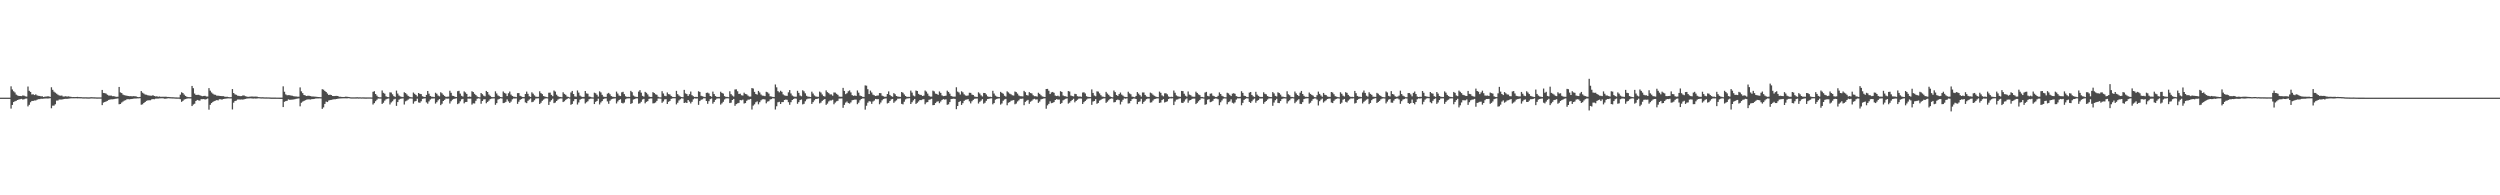 <?xml version="1.0" encoding="UTF-8"?>
<svg xmlns="http://www.w3.org/2000/svg" width="1920" height="150">
  <path d="M0 75.000h1v1.000H0zM1 75.000h1v1.000H1zM2 75.000h1v1.000H2zM3 75.000h1v1.000H3zM4 75.000h1v1.000H4zM5 75.000h1v1.000H5zM6 75.000h1v1.000H6zM7 75.000h1v1.000H7zM8 66.295h1v17.119H8zM9 68.697h1v11.909H9zM10 70.101h1v8.275H10zM11 71.034h1v6.723H11zM12 72.645h1v4.753H12zM13 73.318h1v3.466H13zM14 73.679h1v2.778H14zM15 73.740h1v2.426H15zM16 73.839h1v2.086H16zM17 73.309h1v3.136H17zM18 73.489h1v2.741H18zM19 73.963h1v1.830H19zM20 74.209h1v1.469H20zM21 66.446h1v15.265H21zM22 69.714h1v10.751H22zM23 70.617h1v7.925H23zM24 72.560h1v4.977H24zM25 72.384h1v5.149H25zM26 73.028h1v4.131H26zM27 72.469h1v4.701H27zM28 73.258h1v3.343H28zM29 73.592h1v2.598H29zM30 73.700h1v2.416H30zM31 73.989h1v1.814H31zM32 73.932h1v1.944H32zM33 74.483h1v1.273H33zM34 74.203h1v1.456H34zM35 74.152h1v1.472H35zM36 73.991h1v1.684H36zM37 73.979h1v1.638H37zM38 74.418h1v1.016H38zM39 67.006h1v16.131H39zM40 68.954h1v12.173H40zM41 70.381h1v10.705H41zM42 71.176h1v8.883H42zM43 71.921h1v5.336H43zM44 72.716h1v4.481H44zM45 73.314h1v3.138H45zM46 73.462h1v2.981H46zM47 73.359h1v3.060H47zM48 74.115h1v2.055H48zM49 74.094h1v1.885H49zM50 73.900h1v1.988H50zM51 74.207h1v1.720H51zM52 73.978h1v1.800H52zM53 74.191h1v1.485H53zM54 74.364h1v1.133H54zM55 74.535h1v1.000H55zM56 74.500h1v1.000H56zM57 74.523h1v1.000H57zM58 74.476h1v1.000H58zM59 74.407h1v1.155H59zM60 74.538h1v1.000H60zM61 74.559h1v1.000H61zM62 74.584h1v1.000H62zM63 74.677h1v1.000H63zM64 74.716h1v1.000H64zM65 74.696h1v1.000H65zM66 74.701h1v1.000H66zM67 74.761h1v1.000H67zM68 74.754h1v1.000H68zM69 74.649h1v1.000H69zM70 74.612h1v1.000H70zM71 74.694h1v1.000H71zM72 74.719h1v1.000H72zM73 74.739h1v1.000H73zM74 74.808h1v1.000H74zM75 74.796h1v1.000H75zM76 74.801h1v1.000H76zM77 74.799h1v1.000H77zM78 69.079h1v11.673H78zM79 71.353h1v7.444H79zM80 71.548h1v6.794H80zM81 71.883h1v6.040H81zM82 72.743h1v4.712H82zM83 73.393h1v3.364H83zM84 73.401h1v3.029H84zM85 73.437h1v2.860H85zM86 73.901h1v2.408H86zM87 73.848h1v2.304H87zM88 74.180h1v1.688H88zM89 74.353h1v1.415H89zM90 74.281h1v1.366H90zM91 66.775h1v13.285H91zM92 70.987h1v8.905H92zM93 71.488h1v7.280H93zM94 72.671h1v5.320H94zM95 73.093h1v4.164H95zM96 73.325h1v3.635H96zM97 73.511h1v2.709H97zM98 73.719h1v2.445H98zM99 73.858h1v2.419H99zM100 73.853h1v2.237H100zM101 73.992h1v1.972H101zM102 73.814h1v1.953H102zM103 73.935h1v1.731H103zM104 73.979h1v1.685H104zM105 74.427h1v1.140H105zM106 74.580h1v1.000H106zM107 74.440h1v1.000H107zM108 69.919h1v10.518H108zM109 71.178h1v8.961H109zM110 71.905h1v7.188H110zM111 72.596h1v5.718H111zM112 72.765h1v4.687H112zM113 73.160h1v3.962H113zM114 73.383h1v3.605H114zM115 73.466h1v3.526H115zM116 73.528h1v2.805H116zM117 73.120h1v2.958H117zM118 73.747h1v2.514H118zM119 74.017h1v1.775H119zM120 73.940h1v1.808H120zM121 74.277h1v1.465H121zM122 74.064h1v1.526H122zM123 74.341h1v1.194H123zM124 74.277h1v1.216H124zM125 74.270h1v1.323H125zM126 74.287h1v1.564H126zM127 74.232h1v1.549H127zM128 74.420h1v1.129H128zM129 74.457h1v1.031H129zM130 74.567h1v1.000H130zM131 74.634h1v1.000H131zM132 74.656h1v1.000H132zM133 74.690h1v1.000H133zM134 74.784h1v1.000H134zM135 74.815h1v1.000H135zM136 74.832h1v1.000H136zM137 74.851h1v1.000H137zM138 72.725h1v3.435H138zM139 70.849h1v7.361H139zM140 71.469h1v6.017H140zM141 72.631h1v3.829H141zM142 73.702h1v2.407H142zM143 74.267h1v1.505H143zM144 74.558h1v1.000H144zM145 74.620h1v1.000H145zM146 74.597h1v1.000H146zM147 66.020h1v15.434H147zM148 67.739h1v12.550H148zM149 71.807h1v7.869H149zM150 72.907h1v4.686H150zM151 72.878h1v3.861H151zM152 72.828h1v4.256H152zM153 73.157h1v4.159H153zM154 73.571h1v2.592H154zM155 73.869h1v2.305H155zM156 73.676h1v2.390H156zM157 73.590h1v2.854H157zM158 74.073h1v2.098H158zM159 74.112h1v1.583H159zM160 67.700h1v16.529H160zM161 69.618h1v10.884H161zM162 71.025h1v8.121H162zM163 71.923h1v6.351H163zM164 72.668h1v4.996H164zM165 72.795h1v4.521H165zM166 73.486h1v3.381H166zM167 73.450h1v3.652H167zM168 73.625h1v2.588H168zM169 73.751h1v2.495H169zM170 73.809h1v2.739H170zM171 73.828h1v2.198H171zM172 74.183h1v1.685H172zM173 74.332h1v1.435H173zM174 74.300h1v1.328H174zM175 74.538h1v1.017H175zM176 74.631h1v1.000H176zM177 74.575h1v1.070H177zM178 68.391h1v15.703H178zM179 71.446h1v7.397H179zM180 72.448h1v5.111H180zM181 72.827h1v4.413H181zM182 73.448h1v2.989H182zM183 73.612h1v2.766H183zM184 73.815h1v2.685H184zM185 73.779h1v2.635H185zM186 73.306h1v3.200H186zM187 73.306h1v2.912H187zM188 73.887h1v2.088H188zM189 74.164h1v1.569H189zM190 74.385h1v1.259H190zM191 74.234h1v1.335H191zM192 74.177h1v1.360H192zM193 74.081h1v1.560H193zM194 74.209h1v1.520H194zM195 74.187h1v1.412H195zM196 74.155h1v1.562H196zM197 74.263h1v1.354H197zM198 74.528h1v1.000H198zM199 74.583h1v1.000H199zM200 74.714h1v1.000H200zM201 74.661h1v1.000H201zM202 74.707h1v1.000H202zM203 74.787h1v1.000H203zM204 74.770h1v1.000H204zM205 74.778h1v1.000H205zM206 74.801h1v1.000H206zM207 74.863h1v1.000H207zM208 74.910h1v1.000H208zM209 74.914h1v1.000H209zM210 74.916h1v1.000H210zM211 74.932h1v1.000H211zM212 74.955h1v1.000H212zM213 74.952h1v1.000H213zM214 74.963h1v1.000H214zM215 74.971h1v1.000H215zM216 74.980h1v1.000H216zM217 66.291h1v15.925H217zM218 70.477h1v7.704H218zM219 72.521h1v5.084H219zM220 73.159h1v4.242H220zM221 73.074h1v3.267H221zM222 73.113h1v3.529H222zM223 73.348h1v3.236H223zM224 73.543h1v2.965H224zM225 73.888h1v2.511H225zM226 74.045h1v2.129H226zM227 74.098h1v1.788H227zM228 74.230h1v1.497H228zM229 74.246h1v1.320H229zM230 67.102h1v14.557H230zM231 70.151h1v8.731H231zM232 71.502h1v6.526H232zM233 72.965h1v4.526H233zM234 73.314h1v3.645H234zM235 73.722h1v2.807H235zM236 73.478h1v2.883H236zM237 73.579h1v2.756H237zM238 73.758h1v2.705H238zM239 74.063h1v2.049H239zM240 74.086h1v2.014H240zM241 74.198h1v1.726H241zM242 74.239h1v1.428H242zM243 74.376h1v1.251H243zM244 74.499h1v1.115H244zM245 74.534h1v1.022H245zM246 74.629h1v1.000H246zM247 68.488h1v15.112H247zM248 68.845h1v13.633H248zM249 69.830h1v10.007H249zM250 70.662h1v7.371H250zM251 71.858h1v6.506H251zM252 72.935h1v4.287H252zM253 72.694h1v4.166H253zM254 73.018h1v3.705H254zM255 73.735h1v2.684H255zM256 73.780h1v2.449H256zM257 73.696h1v2.544H257zM258 73.633h1v2.399H258zM259 73.721h1v2.103H259zM260 74.312h1v1.335H260zM261 74.299h1v1.307H261zM262 74.422h1v1.163H262zM263 74.487h1v1.024H263zM264 74.440h1v1.101H264zM265 74.264h1v1.259H265zM266 74.303h1v1.273H266zM267 74.435h1v1.000H267zM268 74.525h1v1.000H268zM269 74.735h1v1.000H269zM270 74.727h1v1.000H270zM271 74.740h1v1.000H271zM272 74.743h1v1.000H272zM273 74.722h1v1.000H273zM274 74.670h1v1.000H274zM275 74.756h1v1.000H275zM276 74.680h1v1.000H276zM277 74.777h1v1.000H277zM278 74.747h1v1.000H278zM279 74.770h1v1.000H279zM280 74.827h1v1.000H280zM281 74.803h1v1.000H281zM282 74.777h1v1.000H282zM283 74.790h1v1.000H283zM284 74.797h1v1.000H284zM285 74.840h1v1.000H285zM286 70.521h1v9.754H286zM287 70.016h1v9.194H287zM288 72.182h1v5.539H288zM289 73.419h1v3.154H289zM290 74.449h1v1.221H290zM291 74.713h1v1.000H291zM292 74.704h1v1.000H292zM293 69.455h1v10.366H293zM294 71.284h1v7.621H294zM295 71.957h1v5.373H295zM296 74.008h1v2.298H296zM297 74.430h1v1.397H297zM298 74.622h1v1.000H298zM299 70.921h1v9.311H299zM300 71.042h1v7.671H300zM301 72.446h1v5.318H301zM302 73.855h1v2.534H302zM303 74.391h1v1.505H303zM304 69.593h1v11.720H304zM305 71.831h1v6.568H305zM306 73.374h1v3.189H306zM307 74.084h1v1.774H307zM308 74.361h1v1.341H308zM309 74.571h1v1.000H309zM310 70.842h1v9.441H310zM311 71.490h1v6.347H311zM312 72.495h1v4.790H312zM313 73.624h1v2.856H313zM314 74.291h1v1.432H314zM315 74.622h1v1.000H315zM316 74.747h1v1.000H316zM317 71.091h1v8.505H317zM318 72.043h1v5.897H318zM319 72.886h1v4.672H319zM320 74.095h1v1.688H320zM321 71.423h1v7.270H321zM322 72.095h1v6.837H322zM323 72.299h1v5.464H323zM324 73.913h1v2.021H324zM325 74.321h1v1.331H325zM326 74.509h1v1.026H326zM327 72.922h1v5.728H327zM328 69.881h1v9.754H328zM329 71.960h1v5.938H329zM330 73.678h1v2.773H330zM331 74.256h1v1.480H331zM332 74.326h1v1.330H332zM333 74.551h1v1.000H333zM334 71.244h1v8.316H334zM335 72.007h1v6.494H335zM336 73.372h1v3.701H336zM337 74.003h1v2.079H337zM338 70.843h1v9.909H338zM339 71.660h1v8.021H339zM340 72.786h1v4.785H340zM341 73.701h1v3.002H341zM342 74.384h1v1.281H342zM343 74.239h1v1.564H343zM344 74.198h1v1.510H344zM345 69.676h1v9.812H345zM346 71.286h1v6.479H346zM347 73.535h1v3.079H347zM348 73.753h1v2.240H348zM349 74.352h1v1.408H349zM350 74.503h1v1.000H350zM351 70.062h1v9.918H351zM352 69.715h1v9.636H352zM353 71.864h1v5.937H353zM354 73.561h1v2.744H354zM355 74.154h1v1.799H355zM356 70.202h1v9.167H356zM357 71.028h1v7.337H357zM358 72.134h1v6.129H358zM359 74.425h1v1.291H359zM360 74.131h1v1.664H360zM361 74.339h1v1.367H361zM362 70.102h1v10.247H362zM363 70.714h1v8.669H363zM364 72.017h1v7.437H364zM365 73.031h1v4.381H365zM366 74.076h1v1.760H366zM367 74.538h1v1.000H367zM368 74.730h1v1.000H368zM369 71.426h1v8.232H369zM370 72.342h1v5.234H370zM371 73.496h1v2.844H371zM372 74.006h1v2.186H372zM373 69.854h1v9.443H373zM374 70.638h1v7.643H374zM375 72.622h1v4.704H375zM376 73.595h1v2.531H376zM377 74.424h1v1.300H377zM378 74.600h1v1.000H378zM379 74.572h1v1.000H379zM380 70.121h1v10.374H380zM381 71.802h1v7.388H381zM382 73.304h1v3.127H382zM383 73.946h1v1.980H383zM384 74.472h1v1.021H384zM385 74.663h1v1.000H385zM386 70.235h1v8.976H386zM387 71.297h1v7.658H387zM388 71.890h1v6.326H388zM389 73.782h1v2.561H389zM390 71.622h1v6.276H390zM391 70.293h1v8.753H391zM392 72.665h1v5.349H392zM393 73.685h1v2.627H393zM394 74.251h1v1.350H394zM395 74.354h1v1.334H395zM396 74.575h1v1.000H396zM397 71.508h1v8.238H397zM398 71.478h1v6.648H398zM399 73.552h1v3.115H399zM400 74.107h1v1.981H400zM401 74.492h1v1.020H401zM402 74.555h1v1.000H402zM403 72.197h1v6.431H403zM404 70.332h1v8.877H404zM405 72.054h1v5.370H405zM406 73.907h1v2.533H406zM407 74.456h1v1.143H407zM408 70.902h1v7.600H408zM409 71.935h1v6.190H409zM410 73.284h1v3.725H410zM411 74.179h1v1.534H411zM412 74.376h1v1.189H412zM413 74.352h1v1.145H413zM414 70.103h1v9.794H414zM415 71.543h1v7.355H415zM416 72.294h1v5.133H416zM417 73.796h1v2.687H417zM418 74.114h1v1.616H418zM419 74.431h1v1.081H419zM420 74.629h1v1.000H420zM421 71.236h1v9.332H421zM422 71.127h1v7.002H422zM423 72.871h1v4.060H423zM424 73.906h1v1.884H424zM425 69.504h1v9.688H425zM426 70.368h1v8.395H426zM427 72.713h1v4.866H427zM428 73.863h1v2.606H428zM429 74.369h1v1.454H429zM430 74.448h1v1.184H430zM431 74.640h1v1.000H431zM432 70.869h1v7.504H432zM433 72.114h1v5.636H433zM434 72.826h1v3.859H434zM435 74.155h1v1.838H435zM436 74.415h1v1.018H436zM437 74.740h1v1.000H437zM438 70.988h1v9.512H438zM439 69.852h1v9.954H439zM440 72.189h1v5.543H440zM441 74.020h1v2.122H441zM442 74.218h1v1.795H442zM443 69.497h1v10.797H443zM444 71.126h1v7.549H444zM445 73.441h1v3.085H445zM446 74.182h1v1.743H446zM447 74.463h1v1.215H447zM448 74.407h1v1.342H448zM449 69.901h1v9.556H449zM450 71.748h1v6.817H450zM451 71.970h1v5.783H451zM452 74.128h1v2.054H452zM453 74.349h1v1.451H453zM454 74.702h1v1.000H454zM455 74.782h1v1.000H455zM456 71.185h1v8.738H456zM457 71.634h1v6.582H457zM458 72.759h1v4.753H458zM459 74.174h1v1.596H459zM460 70.162h1v10.089H460zM461 70.961h1v7.737H461zM462 72.814h1v4.822H462zM463 74.207h1v1.913H463zM464 74.385h1v1.307H464zM465 74.403h1v1.175H465zM466 71.951h1v5.936H466zM467 71.323h1v8.411H467zM468 72.413h1v4.966H468zM469 73.804h1v2.479H469zM470 74.291h1v1.577H470zM471 74.404h1v1.280H471zM472 74.552h1v1.000H472zM473 70.342h1v9.095H473zM474 71.822h1v6.108H474zM475 73.392h1v3.408H475zM476 73.800h1v2.408H476zM477 70.935h1v8.073H477zM478 70.485h1v8.971H478zM479 72.293h1v6.458H479zM480 73.938h1v2.299H480zM481 74.456h1v1.144H481zM482 74.351h1v1.206H482zM483 74.444h1v1.055H483zM484 69.765h1v10.072H484zM485 70.824h1v8.361H485zM486 73.352h1v3.070H486zM487 74.078h1v1.995H487zM488 74.373h1v1.210H488zM489 74.459h1v1.106H489zM490 70.335h1v9.273H490zM491 69.223h1v10.067H491zM492 71.159h1v6.998H492zM493 73.649h1v2.753H493zM494 74.205h1v1.729H494zM495 70.570h1v8.789H495zM496 71.290h1v6.969H496zM497 72.481h1v5.165H497zM498 74.128h1v1.795H498zM499 74.433h1v1.180H499zM500 74.461h1v1.174H500zM501 70.780h1v8.609H501zM502 71.440h1v7.838H502zM503 72.387h1v6.310H503zM504 72.809h1v4.638H504zM505 74.295h1v1.362H505zM506 74.677h1v1.000H506zM507 74.773h1v1.000H507zM508 70.029h1v8.905H508zM509 71.803h1v6.099H509zM510 73.574h1v2.768H510zM511 73.884h1v2.255H511zM512 71.030h1v8.824H512zM513 72.311h1v5.850H513zM514 72.562h1v4.933H514zM515 73.681h1v2.255H515zM516 74.377h1v1.179H516zM517 74.488h1v1.000H517zM518 74.526h1v1.000H518zM519 69.787h1v10.378H519zM520 72.285h1v6.624H520zM521 73.390h1v3.766H521zM522 74.129h1v2.107H522zM523 74.497h1v1.000H523zM524 74.660h1v1.000H524zM525 69.012h1v10.083H525zM526 71.747h1v6.922H526zM527 72.259h1v6.865H527zM528 73.652h1v3.149H528zM529 72.344h1v5.681H529zM530 70.273h1v9.168H530zM531 73.133h1v5.036H531zM532 73.946h1v2.319H532zM533 74.458h1v1.076H533zM534 74.339h1v1.365H534zM535 74.487h1v1.110H535zM536 70.097h1v10.417H536zM537 70.587h1v7.036H537zM538 73.596h1v3.013H538zM539 73.946h1v2.319H539zM540 74.309h1v1.175H540zM541 74.524h1v1.000H541zM542 71.308h1v6.243H542zM543 71.135h1v8.569H543zM544 71.806h1v5.934H544zM545 73.748h1v2.408H545zM546 74.273h1v1.352H546zM547 70.369h1v9.233H547zM548 72.229h1v6.069H548zM549 73.759h1v2.957H549zM550 74.372h1v1.409H550zM551 74.429h1v1.166H551zM552 74.408h1v1.194H552zM553 70.468h1v9.851H553zM554 71.397h1v7.955H554zM555 71.904h1v6.272H555zM556 73.821h1v2.568H556zM557 74.375h1v1.242H557zM558 74.413h1v1.088H558zM559 74.592h1v1.000H559zM560 70.089h1v9.069H560zM561 72.284h1v6.556H561zM562 73.379h1v3.430H562zM563 74.122h1v1.836H563zM564 68.687h1v12.587H564zM565 68.632h1v11.358H565zM566 70.093h1v9.265H566zM567 72.142h1v6.856H567zM568 71.917h1v4.927H568zM569 73.162h1v3.912H569zM570 73.392h1v3.137H570zM571 71.152h1v8.348H571zM572 72.153h1v7.025H572zM573 72.437h1v4.974H573zM574 73.421h1v3.140H574zM575 74.127h1v2.293H575zM576 74.152h1v1.839H576zM577 67.657h1v16.459H577zM578 68.002h1v13.086H578zM579 70.549h1v9.601H579zM580 72.211h1v6.305H580zM581 72.659h1v5.192H581zM582 69.858h1v10.259H582zM583 71.033h1v7.466H583zM584 72.628h1v4.431H584zM585 73.430h1v2.867H585zM586 73.542h1v2.667H586zM587 73.809h1v2.555H587zM588 70.503h1v8.863H588zM589 70.921h1v7.129H589zM590 71.904h1v5.818H590zM591 73.935h1v2.470H591zM592 74.155h1v1.985H592zM593 74.403h1v1.088H593zM594 74.504h1v1.124H594zM595 64.892h1v19.242H595zM596 67.069h1v14.552H596zM597 70.006h1v8.513H597zM598 70.891h1v7.294H598zM599 69.695h1v10.168H599zM600 70.504h1v7.956H600zM601 72.477h1v5.906H601zM602 73.248h1v3.559H602zM603 73.499h1v2.947H603zM604 73.636h1v3.008H604zM605 70.909h1v7.576H605zM606 69.175h1v11.332H606zM607 71.761h1v6.711H607zM608 73.363h1v3.419H608zM609 74.021h1v2.055H609zM610 74.312h1v1.253H610zM611 74.241h1v1.556H611zM612 69.715h1v10.000H612zM613 71.301h1v7.148H613zM614 73.357h1v3.508H614zM615 73.932h1v2.458H615zM616 69.305h1v10.887H616zM617 70.159h1v9.576H617zM618 71.666h1v6.083H618zM619 73.600h1v2.716H619zM620 74.208h1v1.567H620zM621 74.297h1v1.378H621zM622 74.485h1v1.069H622zM623 70.403h1v9.414H623zM624 71.837h1v6.605H624zM625 73.313h1v3.751H625zM626 74.021h1v2.018H626zM627 74.298h1v1.682H627zM628 74.335h1v1.259H628zM629 70.328h1v9.061H629zM630 71.085h1v7.688H630zM631 72.533h1v4.943H631zM632 73.763h1v2.874H632zM633 74.155h1v1.887H633zM634 69.431h1v11.126H634zM635 70.778h1v8.783H635zM636 71.504h1v6.439H636zM637 72.505h1v4.657H637zM638 72.482h1v4.689H638zM639 73.490h1v3.091H639zM640 71.000h1v9.066H640zM641 71.114h1v7.702H641zM642 72.024h1v5.797H642zM643 72.807h1v4.616H643zM644 74.121h1v1.595H644zM645 74.277h1v1.374H645zM646 74.292h1v1.331H646zM647 67.485h1v15.288H647zM648 69.836h1v10.696H648zM649 72.304h1v6.517H649zM650 71.599h1v6.403H650zM651 70.076h1v9.100H651zM652 69.429h1v10.159H652zM653 70.962h1v7.697H653zM654 73.071h1v3.920H654zM655 73.646h1v3.081H655zM656 73.309h1v3.187H656zM657 73.666h1v2.813H657zM658 69.478h1v10.570H658zM659 71.153h1v7.689H659zM660 73.364h1v3.649H660zM661 73.762h1v2.292H661zM662 74.312h1v1.323H662zM663 74.444h1v1.200H663zM664 65.590h1v18.630H664zM665 65.769h1v15.447H665zM666 68.488h1v10.362H666zM667 72.238h1v5.462H667zM668 69.585h1v8.375H668zM669 71.020h1v8.763H669zM670 72.721h1v5.216H670zM671 73.201h1v3.998H671zM672 73.728h1v2.233H672zM673 73.427h1v2.796H673zM674 73.321h1v2.817H674zM675 71.494h1v8.598H675zM676 71.578h1v7.181H676zM677 73.469h1v3.589H677zM678 73.954h1v2.144H678zM679 74.339h1v1.370H679zM680 74.266h1v1.281H680zM681 72.209h1v7.275H681zM682 70.200h1v8.793H682zM683 72.886h1v4.706H683zM684 73.835h1v2.520H684zM685 74.300h1v1.703H685zM686 71.520h1v7.407H686zM687 72.410h1v5.440H687zM688 73.733h1v3.315H688zM689 74.114h1v1.735H689zM690 74.283h1v1.475H690zM691 74.413h1v1.227H691zM692 70.656h1v9.118H692zM693 71.244h1v8.914H693zM694 72.558h1v5.553H694zM695 73.703h1v2.660H695zM696 74.402h1v1.265H696zM697 74.358h1v1.187H697zM698 74.416h1v1.021H698zM699 69.559h1v10.310H699zM700 71.142h1v7.416H700zM701 73.375h1v3.725H701zM702 73.976h1v2.002H702zM703 69.504h1v10.301H703zM704 69.871h1v9.085H704zM705 72.081h1v5.868H705zM706 72.822h1v4.044H706zM707 72.916h1v3.982H707zM708 73.727h1v2.627H708zM709 73.433h1v2.760H709zM710 69.504h1v10.548H710zM711 70.339h1v8.339H711zM712 71.908h1v6.476H712zM713 73.559h1v3.090H713zM714 74.183h1v2.131H714zM715 74.184h1v1.696H715zM716 69.652h1v11.137H716zM717 70.202h1v10.462H717zM718 71.884h1v7.257H718zM719 72.154h1v5.959H719zM720 72.833h1v4.941H720zM721 70.265h1v9.014H721zM722 71.320h1v6.657H722zM723 73.290h1v3.461H723zM724 73.808h1v2.320H724zM725 73.659h1v2.814H725zM726 73.448h1v2.842H726zM727 69.614h1v10.862H727zM728 70.622h1v9.497H728zM729 71.931h1v6.446H729zM730 73.688h1v2.418H730zM731 74.076h1v1.857H731zM732 74.228h1v1.533H732zM733 74.181h1v1.805H733zM734 67.027h1v16.827H734zM735 70.374h1v11.025H735zM736 71.026h1v7.287H736zM737 72.587h1v5.076H737zM738 70.081h1v10.528H738zM739 70.914h1v8.345H739zM740 72.470h1v5.012H740zM741 73.314h1v3.328H741zM742 73.587h1v2.845H742zM743 73.293h1v2.858H743zM744 71.212h1v6.615H744zM745 71.321h1v8.113H745zM746 72.667h1v5.095H746zM747 72.940h1v3.752H747zM748 74.086h1v1.811H748zM749 74.318h1v1.395H749zM750 74.436h1v1.234H750zM751 70.926h1v8.564H751zM752 71.849h1v6.329H752zM753 73.203h1v4.068H753zM754 74.075h1v2.049H754zM755 71.380h1v8.248H755zM756 71.447h1v7.446H756zM757 72.549h1v4.855H757zM758 73.984h1v2.085H758zM759 74.388h1v1.474H759zM760 74.298h1v1.341H760zM761 74.532h1v1.000H761zM762 69.733h1v10.379H762zM763 71.811h1v7.358H763zM764 73.412h1v3.150H764zM765 74.135h1v1.843H765zM766 74.447h1v1.220H766zM767 74.557h1v1.000H767zM768 70.532h1v9.822H768zM769 71.315h1v8.145H769zM770 72.008h1v5.342H770zM771 73.514h1v2.857H771zM772 74.155h1v1.771H772zM773 70.127h1v10.704H773zM774 70.984h1v7.900H774zM775 71.921h1v6.477H775zM776 72.440h1v4.935H776zM777 73.170h1v3.960H777zM778 73.394h1v3.475H778zM779 70.315h1v9.787H779zM780 70.772h1v8.754H780zM781 71.876h1v6.058H781zM782 73.333h1v3.728H782zM783 73.876h1v1.983H783zM784 73.927h1v1.951H784zM785 74.035h1v1.670H785zM786 69.786h1v10.994H786zM787 70.794h1v7.463H787zM788 73.021h1v4.352H788zM789 73.366h1v3.344H789zM790 70.744h1v9.000H790zM791 71.464h1v6.681H791zM792 71.795h1v5.552H792zM793 73.165h1v3.194H793zM794 73.882h1v2.021H794zM795 73.862h1v2.585H795zM796 74.194h1v2.114H796zM797 71.231h1v7.780H797zM798 72.114h1v5.863H798zM799 73.164h1v3.195H799zM800 74.014h1v1.945H800zM801 74.310h1v1.368H801zM802 74.497h1v1.000H802zM803 68.346h1v15.175H803zM804 68.239h1v12.682H804zM805 69.682h1v10.105H805zM806 72.222h1v5.605H806zM807 70.957h1v8.315H807zM808 70.605h1v8.381H808zM809 71.264h1v7.099H809zM810 73.414h1v3.367H810zM811 73.795h1v2.321H811zM812 73.463h1v3.045H812zM813 74.029h1v2.412H813zM814 70.030h1v9.781H814zM815 70.630h1v8.410H815zM816 73.297h1v3.778H816zM817 73.826h1v2.640H817zM818 73.932h1v1.946H818zM819 74.390h1v1.196H819zM820 69.937h1v9.640H820zM821 70.314h1v8.539H821zM822 73.387h1v4.296H822zM823 73.786h1v2.988H823zM824 74.046h1v1.757H824zM825 72.046h1v6.523H825zM826 72.296h1v5.225H826zM827 73.858h1v2.717H827zM828 74.195h1v1.582H828zM829 74.075h1v1.547H829zM830 74.352h1v1.371H830zM831 71.045h1v8.849H831zM832 70.864h1v7.645H832zM833 71.790h1v5.800H833zM834 73.891h1v2.595H834zM835 74.333h1v1.411H835zM836 74.425h1v1.191H836zM837 74.525h1v1.000H837zM838 68.648h1v11.894H838zM839 71.398h1v6.582H839zM840 73.370h1v4.186H840zM841 73.909h1v2.216H841zM842 70.135h1v9.592H842zM843 70.350h1v8.700H843zM844 71.752h1v5.508H844zM845 73.098h1v3.540H845zM846 74.152h1v1.778H846zM847 74.300h1v1.326H847zM848 74.540h1v1.000H848zM849 70.553h1v8.465H849zM850 71.821h1v6.276H850zM851 72.783h1v4.196H851zM852 73.960h1v2.090H852zM853 74.471h1v1.124H853zM854 74.708h1v1.000H854zM855 69.528h1v9.125H855zM856 70.775h1v7.632H856zM857 72.977h1v3.932H857zM858 73.655h1v2.773H858zM859 72.244h1v4.666H859zM860 71.075h1v9.162H860zM861 72.677h1v5.470H861zM862 73.483h1v3.187H862zM863 74.290h1v1.275H863zM864 74.420h1v1.343H864zM865 74.527h1v1.016H865zM866 70.434h1v9.085H866zM867 71.706h1v7.616H867zM868 72.385h1v5.159H868zM869 74.185h1v1.974H869zM870 74.408h1v1.275H870zM871 74.671h1v1.000H871zM872 73.693h1v2.347H872zM873 70.727h1v9.262H873zM874 71.873h1v6.429H874zM875 73.085h1v4.789H875zM876 74.211h1v1.664H876zM877 71.028h1v8.670H877zM878 70.995h1v7.293H878zM879 72.920h1v4.410H879zM880 74.070h1v2.044H880zM881 74.395h1v1.307H881zM882 74.447h1v1.239H882zM883 71.129h1v7.647H883zM884 71.677h1v6.908H884zM885 72.723h1v4.531H885zM886 73.532h1v2.663H886zM887 74.106h1v1.817H887zM888 74.442h1v1.107H888zM889 74.582h1v1.000H889zM890 70.348h1v8.698H890zM891 71.272h1v7.484H891zM892 73.248h1v3.593H892zM893 73.969h1v2.172H893zM894 71.687h1v7.031H894zM895 71.607h1v6.684H895zM896 72.447h1v5.374H896zM897 74.082h1v2.020H897zM898 74.545h1v1.000H898zM899 74.283h1v1.352H899zM900 74.438h1v1.064H900zM901 69.510h1v11.191H901zM902 71.233h1v6.726H902zM903 73.284h1v3.238H903zM904 73.945h1v2.386H904zM905 74.177h1v1.591H905zM906 74.355h1v1.152H906zM907 69.817h1v9.065H907zM908 70.002h1v9.094H908zM909 71.975h1v5.999H909zM910 73.507h1v2.833H910zM911 74.197h1v1.444H911zM912 70.248h1v8.639H912zM913 72.667h1v4.473H913zM914 73.114h1v3.702H914zM915 74.077h1v1.828H915zM916 74.275h1v1.476H916zM917 74.309h1v1.401H917zM918 70.417h1v9.496H918zM919 71.358h1v7.637H919zM920 72.517h1v5.311H920zM921 73.056h1v3.698H921zM922 74.433h1v1.156H922zM923 74.470h1v1.081H923zM924 74.729h1v1.000H924zM925 71.070h1v9.408H925zM926 70.574h1v9.513H926zM927 73.638h1v2.943H927zM928 73.998h1v2.134H928zM929 71.930h1v6.537H929zM930 71.747h1v6.405H930zM931 73.474h1v3.927H931zM932 73.900h1v2.063H932zM933 74.433h1v1.186H933zM934 74.429h1v1.282H934zM935 73.592h1v2.665H935zM936 70.972h1v9.828H936zM937 72.181h1v6.339H937zM938 73.576h1v3.587H938zM939 74.149h1v1.645H939zM940 74.595h1v1.000H940zM941 74.693h1v1.000H941zM942 71.206h1v8.891H942zM943 71.740h1v6.716H943zM944 72.856h1v5.016H944zM945 73.803h1v2.497H945zM946 71.912h1v6.991H946zM947 71.580h1v7.937H947zM948 72.044h1v6.594H948zM949 73.842h1v2.641H949zM950 74.249h1v1.345H950zM951 74.472h1v1.122H951zM952 74.298h1v1.243H952zM953 70.040h1v10.819H953zM954 71.340h1v7.665H954zM955 73.530h1v3.189H955zM956 73.775h1v2.149H956zM957 74.468h1v1.000H957zM958 74.600h1v1.000H958zM959 71.128h1v7.157H959zM960 70.651h1v8.420H960zM961 72.896h1v4.891H961zM962 73.978h1v2.459H962zM963 74.470h1v1.215H963zM964 70.511h1v8.392H964zM965 72.674h1v4.748H965zM966 73.642h1v3.218H966zM967 74.326h1v1.345H967zM968 74.443h1v1.214H968zM969 74.433h1v1.188H969zM970 70.839h1v8.904H970zM971 72.027h1v6.382H971zM972 72.441h1v5.145H972zM973 73.782h1v2.668H973zM974 74.302h1v1.384H974zM975 74.483h1v1.080H975zM976 74.547h1v1.000H976zM977 70.715h1v10.548H977zM978 71.741h1v7.002H978zM979 73.647h1v3.317H979zM980 74.080h1v1.807H980zM981 70.894h1v8.157H981zM982 71.480h1v7.736H982zM983 72.662h1v4.936H983zM984 74.161h1v1.976H984zM985 74.277h1v1.416H985zM986 74.508h1v1.063H986zM987 74.654h1v1.000H987zM988 70.108h1v9.379H988zM989 72.416h1v5.414H989zM990 73.170h1v3.820H990zM991 74.385h1v1.331H991zM992 74.451h1v1.008H992zM993 74.633h1v1.000H993zM994 70.279h1v8.975H994zM995 71.747h1v6.353H995zM996 72.963h1v4.095H996zM997 73.763h1v2.436H997zM998 71.164h1v8.566H998zM999 69.821h1v10.088H999zM1000 72.188h1v6.260H1000zM1001 73.577h1v2.500H1001zM1002 74.319h1v1.380H1002zM1003 74.351h1v1.221H1003zM1004 74.473h1v1.000H1004zM1005 71.079h1v8.559H1005zM1006 72.153h1v6.691H1006zM1007 72.890h1v4.544H1007zM1008 73.489h1v2.631H1008zM1009 74.535h1v1.065H1009zM1010 74.637h1v1.000H1010zM1011 73.110h1v3.382H1011zM1012 70.354h1v10.638H1012zM1013 72.115h1v5.623H1013zM1014 73.310h1v3.164H1014zM1015 74.314h1v1.416H1015zM1016 71.372h1v7.370H1016zM1017 72.766h1v4.983H1017zM1018 73.075h1v3.934H1018zM1019 74.079h1v1.940H1019zM1020 74.339h1v1.449H1020zM1021 74.416h1v1.266H1021zM1022 70.642h1v8.095H1022zM1023 71.077h1v8.055H1023zM1024 72.382h1v5.016H1024zM1025 73.856h1v2.507H1025zM1026 74.226h1v1.686H1026zM1027 74.525h1v1.000H1027zM1028 74.701h1v1.000H1028zM1029 70.845h1v8.924H1029zM1030 71.999h1v6.836H1030zM1031 73.483h1v3.072H1031zM1032 74.077h1v1.890H1032zM1033 70.832h1v7.367H1033zM1034 71.300h1v7.410H1034zM1035 72.865h1v4.409H1035zM1036 73.942h1v2.379H1036zM1037 74.434h1v1.189H1037zM1038 74.349h1v1.305H1038zM1039 74.527h1v1.000H1039zM1040 69.862h1v9.662H1040zM1041 71.588h1v7.404H1041zM1042 73.701h1v3.047H1042zM1043 74.225h1v1.776H1043zM1044 74.304h1v1.390H1044zM1045 74.543h1v1.000H1045zM1046 71.056h1v8.429H1046zM1047 69.515h1v8.688H1047zM1048 71.353h1v5.968H1048zM1049 73.526h1v2.989H1049zM1050 74.180h1v1.675H1050zM1051 70.883h1v9.102H1051zM1052 72.070h1v6.977H1052zM1053 72.790h1v4.141H1053zM1054 74.190h1v1.772H1054zM1055 74.327h1v1.279H1055zM1056 74.415h1v1.019H1056zM1057 71.301h1v7.815H1057zM1058 71.993h1v6.329H1058zM1059 73.122h1v4.386H1059zM1060 73.682h1v2.658H1060zM1061 74.424h1v1.286H1061zM1062 74.586h1v1.000H1062zM1063 74.678h1v1.000H1063zM1064 70.234h1v9.200H1064zM1065 71.025h1v7.029H1065zM1066 73.637h1v2.909H1066zM1067 74.075h1v1.971H1067zM1068 69.967h1v8.840H1068zM1069 72.208h1v6.698H1069zM1070 72.613h1v4.648H1070zM1071 73.921h1v2.112H1071zM1072 74.364h1v1.333H1072zM1073 74.111h1v1.519H1073zM1074 73.437h1v2.972H1074zM1075 69.655h1v10.088H1075zM1076 72.250h1v5.470H1076zM1077 73.472h1v2.949H1077zM1078 74.012h1v2.053H1078zM1079 74.577h1v1.000H1079zM1080 74.663h1v1.000H1080zM1081 71.483h1v7.605H1081zM1082 71.452h1v8.372H1082zM1083 72.504h1v6.635H1083zM1084 73.996h1v2.450H1084zM1085 71.327h1v7.788H1085zM1086 70.299h1v9.817H1086zM1087 72.195h1v6.130H1087zM1088 74.130h1v2.092H1088zM1089 74.506h1v1.044H1089zM1090 74.313h1v1.422H1090zM1091 74.382h1v1.101H1091zM1092 69.873h1v10.293H1092zM1093 71.222h1v6.982H1093zM1094 73.784h1v2.734H1094zM1095 74.067h1v1.613H1095zM1096 74.264h1v1.155H1096zM1097 74.449h1v1.000H1097zM1098 70.676h1v7.853H1098zM1099 71.562h1v7.761H1099zM1100 71.918h1v5.508H1100zM1101 73.890h1v2.168H1101zM1102 74.382h1v1.181H1102zM1103 70.654h1v9.101H1103zM1104 71.899h1v6.801H1104zM1105 73.704h1v3.142H1105zM1106 74.247h1v1.431H1106zM1107 74.470h1v1.093H1107zM1108 74.421h1v1.139H1108zM1109 70.178h1v9.591H1109zM1110 71.172h1v7.043H1110zM1111 72.870h1v4.289H1111zM1112 73.802h1v2.721H1112zM1113 74.326h1v1.347H1113zM1114 74.457h1v1.118H1114zM1115 74.573h1v1.000H1115zM1116 70.591h1v9.495H1116zM1117 71.310h1v6.990H1117zM1118 73.325h1v3.563H1118zM1119 73.844h1v2.055H1119zM1120 69.592h1v12.899H1120zM1121 70.482h1v10.432H1121zM1122 71.550h1v7.120H1122zM1123 72.820h1v4.150H1123zM1124 73.125h1v3.955H1124zM1125 73.571h1v3.460H1125zM1126 73.705h1v2.620H1126zM1127 69.839h1v10.685H1127zM1128 72.068h1v6.412H1128zM1129 72.327h1v4.733H1129zM1130 73.566h1v2.990H1130zM1131 74.056h1v2.346H1131zM1132 74.255h1v1.669H1132zM1133 68.025h1v13.925H1133zM1134 69.889h1v9.177H1134zM1135 70.427h1v8.255H1135zM1136 72.278h1v5.886H1136zM1137 70.976h1v7.091H1137zM1138 69.658h1v10.745H1138zM1139 71.594h1v7.503H1139zM1140 73.363h1v3.576H1140zM1141 73.451h1v2.590H1141zM1142 73.367h1v2.678H1142zM1143 73.727h1v2.181H1143zM1144 71.043h1v8.688H1144zM1145 71.521h1v7.499H1145zM1146 71.899h1v6.008H1146zM1147 73.967h1v2.211H1147zM1148 74.462h1v1.302H1148zM1149 74.533h1v1.000H1149zM1150 71.675h1v10.197H1150zM1151 66.739h1v14.863H1151zM1152 70.363h1v10.014H1152zM1153 72.216h1v5.789H1153zM1154 73.016h1v4.076H1154zM1155 70.723h1v8.132H1155zM1156 71.635h1v6.498H1156zM1157 72.481h1v4.722H1157zM1158 72.639h1v4.337H1158zM1159 73.807h1v2.691H1159zM1160 73.910h1v2.184H1160zM1161 70.225h1v9.269H1161zM1162 69.946h1v8.780H1162zM1163 71.772h1v6.158H1163zM1164 73.569h1v2.960H1164zM1165 73.840h1v2.316H1165zM1166 74.056h1v1.857H1166zM1167 74.042h1v1.598H1167zM1168 70.581h1v8.980H1168zM1169 71.980h1v5.848H1169zM1170 73.491h1v3.162H1170zM1171 73.834h1v2.493H1171zM1172 70.097h1v8.203H1172zM1173 71.051h1v7.278H1173zM1174 72.250h1v4.997H1174zM1175 73.615h1v2.628H1175zM1176 73.999h1v2.194H1176zM1177 74.321h1v1.661H1177zM1178 74.519h1v1.009H1178zM1179 68.776h1v11.943H1179zM1180 72.128h1v6.108H1180zM1181 73.388h1v3.081H1181zM1182 74.037h1v2.004H1182zM1183 74.310h1v1.478H1183zM1184 74.508h1v1.142H1184zM1185 67.986h1v10.872H1185zM1186 71.231h1v8.157H1186zM1187 70.523h1v7.523H1187zM1188 73.657h1v3.026H1188zM1189 74.017h1v1.880H1189zM1190 66.574h1v14.176H1190zM1191 71.305h1v8.040H1191zM1192 71.945h1v6.221H1192zM1193 72.599h1v4.246H1193zM1194 73.531h1v3.079H1194zM1195 73.837h1v2.362H1195zM1196 70.839h1v8.832H1196zM1197 71.809h1v7.081H1197zM1198 71.639h1v5.938H1198zM1199 73.558h1v3.316H1199zM1200 74.122h1v2.247H1200zM1201 74.304h1v1.505H1201zM1202 74.318h1v1.237H1202zM1203 68.258h1v13.739H1203zM1204 68.514h1v12.127H1204zM1205 71.120h1v6.920H1205zM1206 72.954h1v4.668H1206zM1207 70.019h1v9.790H1207zM1208 70.970h1v7.397H1208zM1209 71.296h1v6.671H1209zM1210 73.370h1v3.144H1210zM1211 73.650h1v2.521H1211zM1212 73.800h1v2.641H1212zM1213 71.734h1v5.771H1213zM1214 70.599h1v8.431H1214zM1215 72.504h1v5.983H1215zM1216 73.415h1v3.741H1216zM1217 73.791h1v2.400H1217zM1218 74.152h1v1.505H1218zM1219 74.361h1v1.285H1219zM1220 60.517h1v24.299H1220zM1221 65.845h1v15.505H1221zM1222 68.930h1v12.876H1222zM1223 71.065h1v7.728H1223zM1224 71.261h1v7.539H1224zM1225 71.207h1v8.119H1225zM1226 72.202h1v5.336H1226zM1227 72.747h1v4.172H1227zM1228 73.404h1v3.101H1228zM1229 73.597h1v4.002H1229zM1230 73.834h1v2.529H1230zM1231 70.202h1v9.974H1231zM1232 71.972h1v6.792H1232zM1233 73.336h1v3.344H1233zM1234 73.366h1v2.658H1234zM1235 73.783h1v2.304H1235zM1236 74.163h1v1.535H1236zM1237 70.090h1v9.814H1237zM1238 70.362h1v9.840H1238zM1239 73.015h1v4.587H1239zM1240 73.798h1v2.446H1240zM1241 74.215h1v1.450H1241zM1242 70.945h1v8.740H1242zM1243 71.945h1v7.413H1243zM1244 73.428h1v2.825H1244zM1245 74.089h1v1.613H1245zM1246 74.313h1v1.328H1246zM1247 74.376h1v1.433H1247zM1248 69.025h1v10.644H1248zM1249 71.262h1v6.729H1249zM1250 71.522h1v5.976H1250zM1251 73.795h1v2.539H1251zM1252 74.236h1v1.564H1252zM1253 74.500h1v1.000H1253zM1254 74.646h1v1.000H1254zM1255 69.007h1v10.592H1255zM1256 71.852h1v7.025H1256zM1257 73.416h1v3.288H1257zM1258 74.041h1v1.733H1258zM1259 68.733h1v12.820H1259zM1260 69.794h1v10.609H1260zM1261 71.120h1v7.027H1261zM1262 72.800h1v3.870H1262zM1263 73.203h1v3.302H1263zM1264 73.144h1v3.431H1264zM1265 73.711h1v2.775H1265zM1266 69.310h1v10.295H1266zM1267 71.663h1v6.829H1267zM1268 72.688h1v4.721H1268zM1269 73.810h1v2.672H1269zM1270 74.005h1v2.012H1270zM1271 74.196h1v1.769H1271zM1272 68.148h1v14.295H1272zM1273 69.714h1v10.689H1273zM1274 71.171h1v7.183H1274zM1275 72.429h1v5.078H1275zM1276 70.389h1v8.958H1276zM1277 71.184h1v7.933H1277zM1278 71.716h1v5.833H1278zM1279 73.775h1v2.769H1279zM1280 73.809h1v2.220H1280zM1281 73.732h1v2.423H1281zM1282 73.626h1v2.218H1282zM1283 70.176h1v8.654H1283zM1284 72.222h1v6.427H1284zM1285 72.372h1v5.655H1285zM1286 73.915h1v2.732H1286zM1287 74.243h1v1.646H1287zM1288 74.120h1v1.529H1288zM1289 71.371h1v7.360H1289zM1290 67.947h1v14.294H1290zM1291 71.578h1v8.051H1291zM1292 72.593h1v5.448H1292zM1293 73.088h1v4.349H1293zM1294 70.691h1v9.144H1294zM1295 70.612h1v8.259H1295zM1296 72.249h1v6.395H1296zM1297 73.242h1v3.282H1297zM1298 73.772h1v2.501H1298zM1299 73.958h1v2.506H1299zM1300 71.100h1v8.926H1300zM1301 70.489h1v9.473H1301zM1302 71.891h1v5.914H1302zM1303 73.529h1v3.028H1303zM1304 74.063h1v1.979H1304zM1305 74.326h1v1.578H1305zM1306 74.351h1v1.406H1306zM1307 70.458h1v8.326H1307zM1308 72.239h1v5.579H1308zM1309 73.564h1v3.107H1309zM1310 73.943h1v2.246H1310zM1311 71.724h1v7.067H1311zM1312 71.924h1v6.498H1312zM1313 73.012h1v4.262H1313zM1314 73.782h1v2.327H1314zM1315 74.272h1v1.301H1315zM1316 74.198h1v1.420H1316zM1317 74.570h1v1.014H1317zM1318 70.517h1v10.970H1318zM1319 72.354h1v5.928H1319zM1320 73.589h1v2.734H1320zM1321 74.137h1v1.678H1321zM1322 74.375h1v1.130H1322zM1323 74.626h1v1.000H1323zM1324 69.758h1v9.740H1324zM1325 70.707h1v8.165H1325zM1326 71.716h1v6.584H1326zM1327 73.759h1v2.687H1327zM1328 74.207h1v1.546H1328zM1329 68.408h1v15.714H1329zM1330 69.644h1v10.223H1330zM1331 71.577h1v6.519H1331zM1332 72.872h1v4.691H1332zM1333 72.800h1v4.211H1333zM1334 73.005h1v3.745H1334zM1335 70.541h1v8.953H1335zM1336 71.040h1v7.933H1336zM1337 72.417h1v5.226H1337zM1338 73.542h1v3.123H1338zM1339 73.222h1v3.223H1339zM1340 73.491h1v2.377H1340zM1341 74.191h1v1.891H1341zM1342 64.902h1v18.167H1342zM1343 66.930h1v13.882H1343zM1344 71.030h1v8.430H1344zM1345 71.969h1v7.223H1345zM1346 69.762h1v9.351H1346zM1347 71.503h1v6.740H1347zM1348 72.909h1v4.502H1348zM1349 73.188h1v3.510H1349zM1350 73.365h1v3.471H1350zM1351 73.504h1v3.561H1351zM1352 71.244h1v7.300H1352zM1353 70.294h1v9.254H1353zM1354 72.302h1v6.122H1354zM1355 73.437h1v3.668H1355zM1356 74.051h1v2.113H1356zM1357 74.366h1v1.243H1357zM1358 74.220h1v1.442H1358zM1359 64.197h1v17.825H1359zM1360 65.597h1v14.250H1360zM1361 69.715h1v9.288H1361zM1362 71.850h1v6.310H1362zM1363 70.740h1v8.419H1363zM1364 70.085h1v9.049H1364zM1365 72.166h1v5.625H1365zM1366 73.648h1v2.840H1366zM1367 73.530h1v2.776H1367zM1368 73.751h1v2.400H1368zM1369 73.821h1v2.179H1369zM1370 70.762h1v9.892H1370zM1371 71.819h1v7.040H1371zM1372 73.449h1v3.085H1372zM1373 74.005h1v1.902H1373zM1374 74.268h1v1.595H1374zM1375 74.310h1v1.539H1375zM1376 70.681h1v8.463H1376zM1377 71.080h1v8.330H1377zM1378 73.077h1v4.681H1378zM1379 73.942h1v2.164H1379zM1380 74.366h1v1.337H1380zM1381 71.516h1v8.263H1381zM1382 72.422h1v5.250H1382zM1383 73.742h1v2.646H1383zM1384 74.225h1v1.736H1384zM1385 74.249h1v1.429H1385zM1386 74.269h1v1.327H1386zM1387 71.434h1v8.377H1387zM1388 71.590h1v6.118H1388zM1389 72.295h1v4.767H1389zM1390 74.097h1v2.423H1390zM1391 74.405h1v1.225H1391zM1392 74.499h1v1.037H1392zM1393 74.543h1v1.000H1393zM1394 70.750h1v9.013H1394zM1395 72.142h1v6.129H1395zM1396 73.641h1v3.305H1396zM1397 74.211h1v1.545H1397zM1398 69.531h1v13.186H1398zM1399 70.411h1v10.951H1399zM1400 71.563h1v6.757H1400zM1401 72.819h1v3.885H1401zM1402 73.183h1v3.145H1402zM1403 73.784h1v2.441H1403zM1404 73.520h1v2.754H1404zM1405 70.227h1v9.286H1405zM1406 71.465h1v7.270H1406zM1407 72.160h1v5.196H1407zM1408 73.926h1v2.221H1408zM1409 74.156h1v1.725H1409zM1410 73.973h1v2.051H1410zM1411 67.813h1v13.999H1411zM1412 69.597h1v10.047H1412zM1413 71.421h1v7.314H1413zM1414 71.622h1v6.149H1414zM1415 70.230h1v9.251H1415zM1416 71.176h1v7.827H1416zM1417 71.808h1v6.386H1417zM1418 72.813h1v4.012H1418zM1419 74.076h1v1.707H1419zM1420 73.756h1v2.373H1420zM1421 74.062h1v1.801H1421zM1422 70.403h1v9.802H1422zM1423 72.580h1v5.551H1423zM1424 72.795h1v4.891H1424zM1425 73.992h1v2.227H1425zM1426 74.126h1v1.530H1426zM1427 74.424h1v1.224H1427zM1428 66.157h1v17.192H1428zM1429 67.460h1v14.318H1429zM1430 70.104h1v8.729H1430zM1431 71.970h1v6.388H1431zM1432 72.815h1v5.155H1432zM1433 71.246h1v9.601H1433zM1434 71.750h1v7.312H1434zM1435 73.053h1v4.697H1435zM1436 73.227h1v3.018H1436zM1437 73.855h1v2.172H1437zM1438 73.631h1v2.482H1438zM1439 71.061h1v7.557H1439zM1440 71.237h1v7.933H1440zM1441 72.205h1v5.849H1441zM1442 73.694h1v3.052H1442zM1443 74.165h1v1.594H1443zM1444 74.178h1v1.448H1444zM1445 74.247h1v1.323H1445zM1446 69.759h1v10.489H1446zM1447 71.838h1v6.962H1447zM1448 73.439h1v3.201H1448zM1449 73.918h1v2.140H1449zM1450 70.629h1v9.451H1450zM1451 70.440h1v8.536H1451zM1452 72.468h1v4.774H1452zM1453 73.964h1v2.121H1453zM1454 74.107h1v1.768H1454zM1455 74.115h1v1.554H1455zM1456 74.417h1v1.309H1456zM1457 69.464h1v10.446H1457zM1458 71.383h1v7.081H1458zM1459 73.219h1v3.318H1459zM1460 74.068h1v2.075H1460zM1461 74.393h1v1.304H1461zM1462 74.519h1v1.000H1462zM1463 69.889h1v11.010H1463zM1464 70.687h1v8.768H1464zM1465 72.024h1v5.986H1465zM1466 73.690h1v2.681H1466zM1467 74.175h1v2.923H1467zM1468 68.146h1v14.349H1468zM1469 71.508h1v8.325H1469zM1470 71.989h1v5.847H1470zM1471 72.795h1v4.838H1471zM1472 73.113h1v4.301H1472zM1473 73.377h1v3.792H1473zM1474 70.486h1v8.861H1474zM1475 70.968h1v7.116H1475zM1476 71.835h1v5.655H1476zM1477 72.761h1v3.829H1477zM1478 73.758h1v3.028H1478zM1479 73.999h1v2.170H1479zM1480 74.238h1v1.575H1480zM1481 66.593h1v15.963H1481zM1482 68.091h1v13.438H1482zM1483 71.525h1v6.698H1483zM1484 72.755h1v4.759H1484zM1485 69.362h1v10.679H1485zM1486 71.055h1v8.624H1486zM1487 73.065h1v4.317H1487zM1488 73.489h1v3.163H1488zM1489 73.806h1v2.313H1489zM1490 73.635h1v2.470H1490zM1491 71.468h1v8.553H1491zM1492 70.451h1v9.470H1492zM1493 72.042h1v6.825H1493zM1494 73.199h1v3.568H1494zM1495 73.881h1v2.608H1495zM1496 74.236h1v1.462H1496zM1497 74.175h1v1.644H1497zM1498 66.419h1v19.119H1498zM1499 68.773h1v13.081H1499zM1500 71.160h1v9.102H1500zM1501 71.477h1v7.428H1501zM1502 70.706h1v8.722H1502zM1503 71.018h1v8.588H1503zM1504 71.499h1v7.183H1504zM1505 73.134h1v3.667H1505zM1506 73.703h1v2.600H1506zM1507 73.376h1v3.078H1507zM1508 73.775h1v2.299H1508zM1509 70.796h1v9.036H1509zM1510 72.310h1v5.476H1510zM1511 73.628h1v3.330H1511zM1512 73.972h1v2.475H1512zM1513 73.963h1v1.915H1513zM1514 74.237h1v1.465H1514zM1515 71.665h1v7.422H1515zM1516 71.384h1v7.268H1516zM1517 72.600h1v4.920H1517zM1518 73.799h1v2.541H1518zM1519 74.215h1v1.331H1519zM1520 71.199h1v7.584H1520zM1521 72.492h1v5.038H1521zM1522 73.901h1v2.327H1522zM1523 74.327h1v1.306H1523zM1524 74.147h1v1.606H1524zM1525 74.373h1v1.366H1525zM1526 70.349h1v10.037H1526zM1527 71.730h1v7.134H1527zM1528 72.997h1v4.135H1528zM1529 74.120h1v2.108H1529zM1530 74.353h1v1.322H1530zM1531 74.437h1v1.066H1531zM1532 74.527h1v1.000H1532zM1533 70.375h1v9.842H1533zM1534 71.749h1v5.827H1534zM1535 73.622h1v2.791H1535zM1536 74.110h1v1.744H1536zM1537 69.221h1v11.470H1537zM1538 70.777h1v8.979H1538zM1539 72.289h1v5.727H1539zM1540 72.373h1v5.388H1540zM1541 72.765h1v3.819H1541zM1542 73.472h1v2.964H1542zM1543 72.847h1v3.652H1543zM1544 70.854h1v8.761H1544zM1545 71.476h1v6.126H1545zM1546 72.917h1v4.266H1546zM1547 73.366h1v3.194H1547zM1548 74.184h1v1.795H1548zM1549 74.149h1v1.837H1549zM1550 68.860h1v12.977H1550zM1551 70.467h1v8.302H1551zM1552 71.813h1v6.643H1552zM1553 73.007h1v3.851H1553zM1554 71.086h1v9.463H1554zM1555 70.568h1v8.438H1555zM1556 70.421h1v7.780H1556zM1557 73.406h1v3.277H1557zM1558 73.913h1v2.191H1558zM1559 73.452h1v2.775H1559zM1560 73.968h1v1.902H1560zM1561 70.276h1v9.340H1561zM1562 71.947h1v6.627H1562zM1563 72.849h1v5.007H1563zM1564 73.740h1v2.607H1564zM1565 74.240h1v1.546H1565zM1566 74.216h1v1.502H1566zM1567 70.043h1v10.524H1567zM1568 69.875h1v10.427H1568zM1569 71.319h1v8.520H1569zM1570 71.681h1v5.874H1570zM1571 73.265h1v4.086H1571zM1572 69.990h1v9.412H1572zM1573 71.021h1v8.025H1573zM1574 72.759h1v4.316H1574zM1575 73.379h1v3.412H1575zM1576 73.709h1v2.759H1576zM1577 73.811h1v2.544H1577zM1578 70.382h1v9.652H1578zM1579 71.043h1v8.927H1579zM1580 72.310h1v6.364H1580zM1581 73.481h1v3.075H1581zM1582 73.827h1v2.140H1582zM1583 73.873h1v2.338H1583zM1584 73.971h1v1.950H1584zM1585 70.199h1v10.263H1585zM1586 71.833h1v6.822H1586zM1587 73.102h1v3.873H1587zM1588 73.912h1v2.563H1588zM1589 71.553h1v7.517H1589zM1590 71.825h1v7.372H1590zM1591 73.194h1v3.823H1591zM1592 73.824h1v2.314H1592zM1593 74.209h1v1.847H1593zM1594 74.380h1v1.214H1594zM1595 74.579h1v1.000H1595zM1596 69.491h1v10.277H1596zM1597 71.312h1v6.544H1597zM1598 73.215h1v3.405H1598zM1599 73.948h1v2.112H1599zM1600 74.119h1v1.502H1600zM1601 74.544h1v1.000H1601zM1602 70.811h1v9.001H1602zM1603 70.844h1v8.610H1603zM1604 71.772h1v6.731H1604zM1605 73.974h1v2.244H1605zM1606 69.764h1v9.950H1606zM1607 67.328h1v15.202H1607zM1608 70.141h1v8.912H1608zM1609 70.970h1v7.648H1609zM1610 71.581h1v6.741H1610zM1611 71.660h1v6.415H1611zM1612 71.889h1v5.789H1612zM1613 70.979h1v7.850H1613zM1614 70.937h1v7.192H1614zM1615 72.018h1v5.861H1615zM1616 72.535h1v5.390H1616zM1617 73.930h1v2.263H1617zM1618 73.670h1v2.246H1618zM1619 73.012h1v4.792H1619zM1620 64.622h1v18.434H1620zM1621 69.198h1v10.875H1621zM1622 71.638h1v6.925H1622zM1623 72.124h1v5.107H1623zM1624 70.657h1v8.389H1624zM1625 72.042h1v6.119H1625zM1626 72.482h1v4.493H1626zM1627 73.235h1v3.091H1627zM1628 73.739h1v2.527H1628zM1629 73.585h1v2.434H1629zM1630 70.712h1v8.533H1630zM1631 71.080h1v8.563H1631zM1632 72.614h1v5.480H1632zM1633 73.310h1v4.256H1633zM1634 73.918h1v2.273H1634zM1635 74.312h1v1.388H1635zM1636 74.458h1v1.053H1636zM1637 67.907h1v13.245H1637zM1638 69.905h1v9.660H1638zM1639 70.215h1v8.606H1639zM1640 71.272h1v6.556H1640zM1641 70.529h1v9.268H1641zM1642 70.908h1v8.158H1642zM1643 71.683h1v7.187H1643zM1644 73.494h1v2.700H1644zM1645 73.656h1v2.517H1645zM1646 73.569h1v2.934H1646zM1647 73.926h1v2.214H1647zM1648 71.156h1v8.984H1648zM1649 71.669h1v6.142H1649zM1650 73.497h1v3.447H1650zM1651 74.194h1v1.660H1651zM1652 74.203h1v1.582H1652zM1653 74.275h1v1.455H1653zM1654 70.423h1v8.237H1654zM1655 71.896h1v7.167H1655zM1656 72.398h1v4.987H1656zM1657 73.820h1v2.403H1657zM1658 74.164h1v1.374H1658zM1659 70.601h1v8.922H1659zM1660 70.496h1v8.298H1660zM1661 73.804h1v2.593H1661zM1662 74.079h1v1.617H1662zM1663 74.265h1v1.419H1663zM1664 74.337h1v1.104H1664zM1665 68.854h1v11.140H1665zM1666 71.145h1v6.933H1666zM1667 72.828h1v4.988H1667zM1668 73.902h1v2.336H1668zM1669 74.343h1v1.367H1669zM1670 74.457h1v1.020H1670zM1671 74.651h1v1.000H1671zM1672 69.601h1v11.198H1672zM1673 71.473h1v6.530H1673zM1674 73.373h1v3.244H1674zM1675 73.986h1v1.867H1675zM1676 67.162h1v14.027H1676zM1677 70.631h1v8.755H1677zM1678 72.196h1v5.367H1678zM1679 73.105h1v4.115H1679zM1680 73.058h1v4.080H1680zM1681 73.266h1v3.552H1681zM1682 73.835h1v2.605H1682zM1683 73.294h1v2.913H1683zM1684 73.502h1v2.567H1684zM1685 73.570h1v2.695H1685zM1686 73.738h1v2.098H1686zM1687 73.844h1v2.037H1687zM1688 74.049h1v1.678H1688zM1689 68.994h1v11.727H1689zM1690 69.627h1v10.782H1690zM1691 71.418h1v7.558H1691zM1692 70.951h1v7.430H1692zM1693 72.095h1v5.521H1693zM1694 73.002h1v4.066H1694zM1695 73.465h1v3.124H1695zM1696 73.689h1v2.566H1696zM1697 73.964h1v2.044H1697zM1698 73.664h1v2.494H1698zM1699 73.924h1v2.143H1699zM1700 73.920h1v1.868H1700zM1701 74.057h1v1.855H1701zM1702 74.236h1v1.475H1702zM1703 74.328h1v1.267H1703zM1704 74.478h1v1.087H1704zM1705 74.450h1v1.061H1705zM1706 68.651h1v12.299H1706zM1707 71.095h1v8.761H1707zM1708 72.235h1v6.056H1708zM1709 72.680h1v4.746H1709zM1710 72.721h1v4.482H1710zM1711 73.108h1v3.628H1711zM1712 73.847h1v2.412H1712zM1713 73.851h1v2.444H1713zM1714 73.865h1v2.179H1714zM1715 73.663h1v2.452H1715zM1716 73.812h1v2.132H1716zM1717 74.333h1v1.470H1717zM1718 74.341h1v1.556H1718zM1719 74.215h1v1.720H1719zM1720 74.388h1v1.452H1720zM1721 74.372h1v1.198H1721zM1722 74.292h1v1.317H1722zM1723 74.216h1v1.488H1723zM1724 74.265h1v1.411H1724zM1725 74.308h1v1.256H1725zM1726 74.417h1v1.059H1726zM1727 74.470h1v1.030H1727zM1728 74.514h1v1.009H1728zM1729 74.644h1v1.000H1729zM1730 74.528h1v1.000H1730zM1731 74.513h1v1.000H1731zM1732 74.486h1v1.000H1732zM1733 74.700h1v1.000H1733zM1734 74.588h1v1.000H1734zM1735 74.654h1v1.000H1735zM1736 74.713h1v1.000H1736zM1737 74.679h1v1.000H1737zM1738 74.720h1v1.000H1738zM1739 74.722h1v1.000H1739zM1740 74.770h1v1.000H1740zM1741 74.753h1v1.000H1741zM1742 74.747h1v1.000H1742zM1743 74.771h1v1.000H1743zM1744 74.765h1v1.000H1744zM1745 71.361h1v6.625H1745zM1746 69.635h1v12.933H1746zM1747 71.410h1v7.259H1747zM1748 71.524h1v6.284H1748zM1749 71.971h1v4.994H1749zM1750 73.621h1v2.698H1750zM1751 73.844h1v2.439H1751zM1752 73.834h1v2.406H1752zM1753 73.975h1v1.838H1753zM1754 73.928h1v2.125H1754zM1755 73.906h1v2.171H1755zM1756 73.924h1v1.837H1756zM1757 74.154h1v1.482H1757zM1758 72.572h1v4.228H1758zM1759 68.846h1v11.748H1759zM1760 71.283h1v6.510H1760zM1761 72.684h1v4.687H1761zM1762 73.113h1v3.882H1762zM1763 72.381h1v4.305H1763zM1764 72.634h1v3.747H1764zM1765 73.158h1v3.257H1765zM1766 73.656h1v2.660H1766zM1767 74.059h1v1.881H1767zM1768 74.115h1v1.775H1768zM1769 74.249h1v1.587H1769zM1770 74.253h1v1.568H1770zM1771 74.276h1v1.404H1771zM1772 74.307h1v1.276H1772zM1773 74.239h1v1.327H1773zM1774 74.480h1v1.015H1774zM1775 74.505h1v1.003H1775zM1776 68.381h1v12.633H1776zM1777 71.309h1v7.360H1777zM1778 71.358h1v6.335H1778zM1779 72.324h1v4.884H1779zM1780 73.011h1v3.760H1780zM1781 73.629h1v2.701H1781zM1782 73.514h1v2.911H1782zM1783 73.696h1v2.608H1783zM1784 73.608h1v2.500H1784zM1785 73.667h1v2.800H1785zM1786 74.102h1v1.727H1786zM1787 74.197h1v1.597H1787zM1788 74.359h1v1.338H1788zM1789 74.303h1v1.258H1789zM1790 74.343h1v1.228H1790zM1791 74.415h1v1.209H1791zM1792 74.362h1v1.334H1792zM1793 74.323h1v1.265H1793zM1794 74.472h1v1.006H1794zM1795 74.415h1v1.024H1795zM1796 74.485h1v1.000H1796zM1797 74.491h1v1.000H1797zM1798 74.570h1v1.000H1798zM1799 74.578h1v1.000H1799zM1800 74.709h1v1.000H1800zM1801 74.792h1v1.000H1801zM1802 74.808h1v1.000H1802zM1803 74.837h1v1.000H1803zM1804 74.869h1v1.000H1804zM1805 74.891h1v1.000H1805zM1806 74.883h1v1.000H1806zM1807 74.860h1v1.000H1807zM1808 74.903h1v1.000H1808zM1809 74.934h1v1.000H1809zM1810 74.954h1v1.000H1810zM1811 74.968h1v1.000H1811zM1812 74.977h1v1.000H1812zM1813 74.979h1v1.000H1813zM1814 74.976h1v1.000H1814zM1815 74.982h1v1.000H1815zM1816 74.987h1v1.000H1816zM1817 74.985h1v1.000H1817zM1818 74.988h1v1.000H1818zM1819 74.990h1v1.000H1819zM1820 74.991h1v1.000H1820zM1821 74.992h1v1.000H1821zM1822 74.994h1v1.000H1822zM1823 74.995h1v1.000H1823zM1824 74.994h1v1.000H1824zM1825 74.996h1v1.000H1825zM1826 74.996h1v1.000H1826zM1827 74.996h1v1.000H1827zM1828 74.996h1v1.000H1828zM1829 74.996h1v1.000H1829zM1830 74.998h1v1.000H1830zM1831 74.998h1v1.000H1831zM1832 74.996h1v1.000H1832zM1833 74.997h1v1.000H1833zM1834 74.998h1v1.000H1834zM1835 74.998h1v1.000H1835zM1836 74.998h1v1.000H1836zM1837 74.998h1v1.000H1837zM1838 74.998h1v1.000H1838zM1839 74.998h1v1.000H1839zM1840 74.999h1v1.000H1840zM1841 74.998h1v1.000H1841zM1842 74.999h1v1.000H1842zM1843 74.999h1v1.000H1843zM1844 74.999h1v1.000H1844zM1845 74.998h1v1.000H1845zM1846 74.999h1v1.000H1846zM1847 74.999h1v1.000H1847zM1848 74.999h1v1.000H1848zM1849 74.999h1v1.000H1849zM1850 74.999h1v1.000H1850zM1851 74.999h1v1.000H1851zM1852 74.999h1v1.000H1852zM1853 74.999h1v1.000H1853zM1854 74.999h1v1.000H1854zM1855 74.999h1v1.000H1855zM1856 74.999h1v1.000H1856zM1857 75.000h1v1.000H1857zM1858 75.000h1v1.000H1858zM1859 75.000h1v1.000H1859zM1860 74.999h1v1.000H1860zM1861 74.999h1v1.000H1861zM1862 75.000h1v1.000H1862zM1863 75.000h1v1.000H1863zM1864 75.000h1v1.000H1864zM1865 75.000h1v1.000H1865zM1866 75.000h1v1.000H1866zM1867 75.000h1v1.000H1867zM1868 75.000h1v1.000H1868zM1869 75.000h1v1.000H1869zM1870 75.000h1v1.000H1870zM1871 75.000h1v1.000H1871zM1872 75.000h1v1.000H1872zM1873 75.000h1v1.000H1873zM1874 75.000h1v1.000H1874zM1875 75.000h1v1.000H1875zM1876 75.000h1v1.000H1876zM1877 75.000h1v1.000H1877zM1878 75.000h1v1.000H1878zM1879 75.000h1v1.000H1879zM1880 75.000h1v1.000H1880zM1881 75.000h1v1.000H1881zM1882 75.000h1v1.000H1882zM1883 75.000h1v1.000H1883zM1884 75.000h1v1.000H1884zM1885 75.000h1v1.000H1885zM1886 75.000h1v1.000H1886zM1887 75.000h1v1.000H1887zM1888 75.000h1v1.000H1888zM1889 75.000h1v1.000H1889zM1890 75.000h1v1.000H1890zM1891 75.000h1v1.000H1891zM1892 75.000h1v1.000H1892zM1893 75.000h1v1.000H1893zM1894 75.000h1v1.000H1894zM1895 75.000h1v1.000H1895zM1896 75.000h1v1.000H1896zM1897 75.000h1v1.000H1897zM1898 75.000h1v1.000H1898zM1899 75.000h1v1.000H1899zM1900 75.000h1v1.000H1900zM1901 75.000h1v1.000H1901zM1902 75.000h1v1.000H1902zM1903 75.000h1v1.000H1903zM1904 75.000h1v1.000H1904zM1905 75.000h1v1.000H1905zM1906 75.000h1v1.000H1906zM1907 75.000h1v1.000H1907zM1908 75.000h1v1.000H1908zM1909 75.000h1v1.000H1909zM1910 75.000h1v1.000H1910zM1911 75.000h1v1.000H1911zM1912 75.000h1v1.000H1912zM1913 75.000h1v1.000H1913zM1914 75.000h1v1.000H1914zM1915 75.000h1v1.000H1915zM1916 75.000h1v1.000H1916zM1917 75.000h1v1.000H1917zM1918 75.000h1v1.000H1918zM1919 75.000h1v1.000H1919z" fill="#4a4a4a"></path>
</svg>
